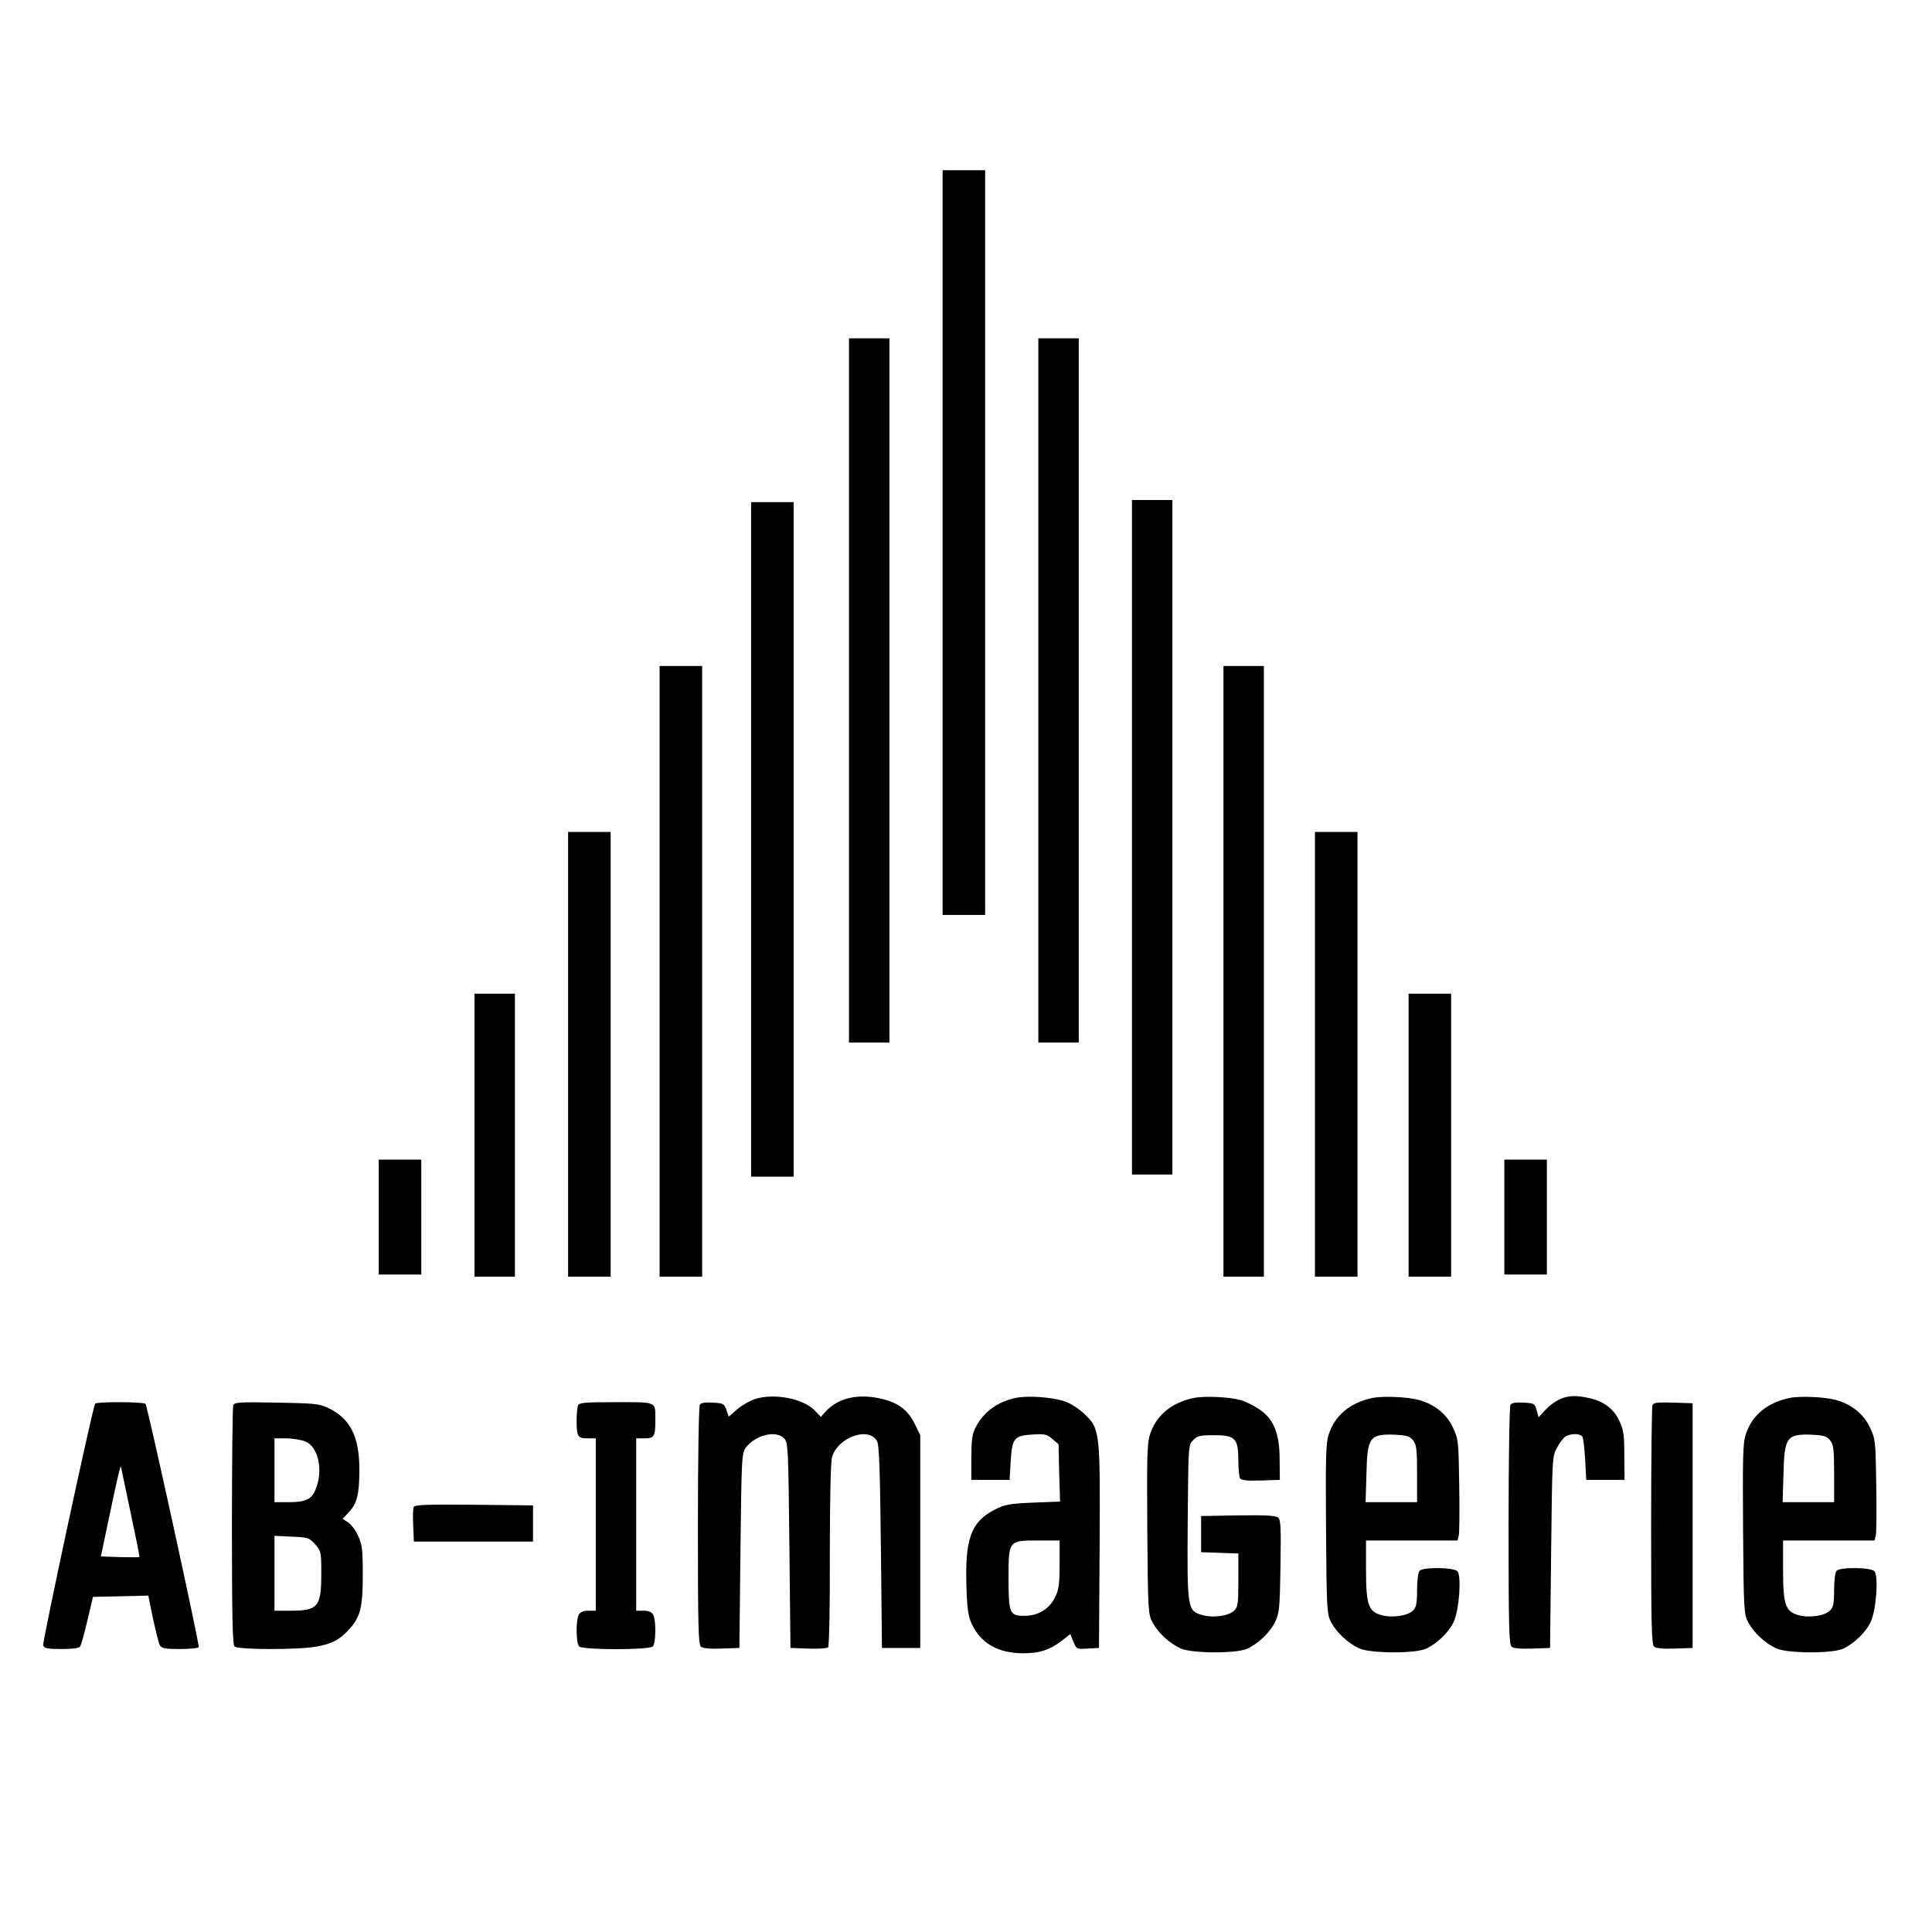 <?xml version="1.0" standalone="no"?>
<!DOCTYPE svg PUBLIC "-//W3C//DTD SVG 20010904//EN"
 "http://www.w3.org/TR/2001/REC-SVG-20010904/DTD/svg10.dtd">
<svg version="1.0" xmlns="http://www.w3.org/2000/svg"
 width="908pt" height="908pt" viewBox="0 0 908 908"
 preserveAspectRatio="xMidYMid meet">
<g transform="translate(0,908) scale(0.1,-0.1)"
fill="#000000" stroke="none">
<path d="M4430 6530 l0 -1750 100 0 100 0 0 1750 0 1750 -100 0 -100 0 0
-1750z"/>
<path d="M3990 5835 l0 -1655 95 0 95 0 0 1655 0 1655 -95 0 -95 0 0 -1655z"/>
<path d="M4880 5835 l0 -1655 95 0 95 0 0 1655 0 1655 -95 0 -95 0 0 -1655z"/>
<path d="M5320 5145 l0 -1585 95 0 95 0 0 1585 0 1585 -95 0 -95 0 0 -1585z"/>
<path d="M3530 5135 l0 -1585 100 0 100 0 0 1585 0 1585 -100 0 -100 0 0
-1585z"/>
<path d="M3100 4515 l0 -1435 100 0 100 0 0 1435 0 1435 -100 0 -100 0 0
-1435z"/>
<path d="M5750 4515 l0 -1435 95 0 95 0 0 1435 0 1435 -95 0 -95 0 0 -1435z"/>
<path d="M2670 4125 l0 -1045 100 0 100 0 0 1045 0 1045 -100 0 -100 0 0
-1045z"/>
<path d="M6180 4125 l0 -1045 100 0 100 0 0 1045 0 1045 -100 0 -100 0 0
-1045z"/>
<path d="M2230 3745 l0 -665 95 0 95 0 0 665 0 665 -95 0 -95 0 0 -665z"/>
<path d="M6620 3745 l0 -665 100 0 100 0 0 665 0 665 -100 0 -100 0 0 -665z"/>
<path d="M1780 3360 l0 -270 100 0 100 0 0 270 0 270 -100 0 -100 0 0 -270z"/>
<path d="M7070 3360 l0 -270 100 0 100 0 0 270 0 270 -100 0 -100 0 0 -270z"/>
<path d="M3549 2505 c-25 -8 -63 -30 -85 -49 l-39 -34 -11 31 c-10 30 -14 32
-64 35 -36 2 -56 -1 -61 -10 -5 -7 -9 -263 -9 -569 0 -466 2 -558 14 -568 9
-8 45 -11 98 -9 l83 3 5 457 c5 439 6 458 25 484 46 61 144 84 181 43 18 -20
19 -47 24 -503 l5 -481 84 -3 c46 -2 88 1 93 6 5 5 9 198 8 431 0 262 4 437
10 461 25 94 172 148 212 77 10 -17 14 -137 18 -497 l5 -475 90 0 90 0 0 500
0 500 -27 55 c-34 68 -84 103 -174 120 -100 19 -187 -3 -243 -63 l-23 -26 -32
33 c-55 54 -189 79 -277 51z"/>
<path d="M4773 2510 c-84 -18 -149 -65 -186 -135 -18 -33 -21 -58 -22 -145 l0
-105 90 0 90 0 5 87 c7 109 16 121 103 126 57 4 67 1 93 -21 l29 -25 3 -135 4
-134 -127 -5 c-114 -5 -133 -9 -182 -34 -109 -57 -138 -136 -131 -359 3 -103
8 -139 24 -175 43 -93 124 -140 243 -140 76 0 122 15 176 55 l45 35 15 -36
c14 -35 15 -35 67 -32 l53 3 3 475 c3 546 2 555 -73 626 -24 23 -64 49 -91 58
-60 20 -174 28 -231 16z m207 -782 c0 -91 -4 -119 -20 -152 -27 -57 -79 -89
-142 -90 -73 -1 -78 9 -78 176 0 179 -1 178 140 178 l100 0 0 -112z"/>
<path d="M5611 2510 c-105 -22 -177 -81 -206 -171 -14 -40 -15 -106 -13 -445
3 -389 4 -400 25 -440 26 -48 79 -97 131 -121 52 -24 261 -25 313 -2 54 25
110 79 133 129 19 40 21 68 24 261 3 180 1 217 -11 227 -11 9 -63 12 -188 10
l-174 -3 0 -85 0 -85 88 -3 87 -3 0 -124 c0 -110 -2 -127 -19 -144 -25 -25
-97 -36 -148 -22 -73 20 -74 26 -71 441 3 359 3 360 26 382 19 20 33 23 98 23
99 0 114 -15 114 -119 0 -39 4 -77 8 -84 6 -9 33 -12 98 -10 l89 3 -1 95 c0
126 -29 195 -101 240 -26 17 -63 35 -83 40 -53 15 -169 20 -219 10z"/>
<path d="M6451 2510 c-105 -22 -177 -81 -206 -171 -14 -40 -15 -106 -13 -445
3 -389 4 -400 25 -440 26 -48 79 -97 131 -121 52 -24 261 -25 313 -2 54 25
110 79 132 129 25 55 36 212 17 235 -16 19 -160 21 -178 3 -7 -7 -12 -43 -12
-90 0 -64 -4 -82 -19 -97 -25 -25 -97 -36 -148 -22 -62 17 -73 49 -73 215 l0
136 215 0 215 0 6 24 c3 13 4 120 2 238 -3 207 -4 215 -30 270 -29 62 -86 108
-158 128 -53 15 -169 20 -219 10z m190 -199 c16 -20 19 -41 19 -157 l0 -134
-121 0 -121 0 4 133 c4 174 15 189 137 184 52 -3 67 -7 82 -26z"/>
<path d="M7331 2504 c-19 -8 -49 -30 -67 -49 l-33 -36 -9 33 c-8 32 -11 33
-62 36 -36 2 -56 -1 -61 -10 -5 -7 -9 -263 -9 -569 0 -466 2 -558 14 -568 9
-8 45 -11 98 -9 l83 3 5 450 c5 443 5 451 28 492 12 23 31 47 41 53 27 14 68
13 78 -2 4 -7 10 -56 13 -108 l5 -95 90 0 90 0 -1 115 c0 99 -4 122 -24 163
-26 56 -73 91 -140 106 -61 14 -99 13 -139 -5z"/>
<path d="M8411 2510 c-105 -22 -177 -81 -206 -171 -14 -40 -15 -106 -13 -445
3 -389 4 -400 25 -440 26 -48 79 -97 131 -121 52 -24 261 -25 313 -2 54 25
110 79 132 129 25 55 36 212 17 235 -16 19 -160 21 -178 3 -7 -7 -12 -43 -12
-90 0 -64 -4 -82 -19 -97 -25 -25 -97 -36 -148 -22 -62 17 -73 49 -73 215 l0
136 215 0 215 0 6 24 c3 13 4 120 2 238 -3 207 -4 215 -30 270 -29 62 -86 108
-158 128 -53 15 -169 20 -219 10z m190 -199 c16 -20 19 -41 19 -157 l0 -134
-121 0 -121 0 4 133 c4 174 15 189 137 184 52 -3 67 -7 82 -26z"/>
<path d="M447 2483 c-13 -24 -249 -1122 -244 -1136 5 -14 21 -17 86 -17 53 0
83 4 88 12 4 7 20 62 34 123 l26 110 130 3 130 3 22 -108 c13 -59 27 -116 32
-125 8 -15 24 -18 94 -18 46 0 86 4 89 9 5 8 -239 1125 -250 1143 -6 10 -231
11 -237 1z m167 -513 c24 -113 43 -206 41 -208 -1 -1 -43 -1 -91 0 l-90 3 46
218 c25 120 46 212 48 205 2 -7 22 -105 46 -218z"/>
<path d="M1096 2475 c-3 -9 -6 -265 -6 -569 0 -416 3 -555 12 -564 16 -16 301
-16 383 -1 72 13 103 28 146 71 61 62 74 106 74 263 0 122 -3 146 -22 187 -11
25 -33 54 -47 63 l-26 17 28 29 c40 43 50 83 51 196 1 161 -42 247 -149 297
-40 19 -67 21 -241 24 -175 3 -197 2 -203 -13z m340 -170 c60 -25 84 -135 48
-223 -19 -49 -47 -62 -129 -62 l-65 0 0 150 0 150 55 0 c31 0 71 -7 91 -15z
m45 -483 c28 -31 29 -36 29 -137 0 -157 -15 -175 -145 -175 l-75 0 0 176 0
176 81 -4 c77 -3 82 -5 110 -36z"/>
<path d="M2716 2474 c-3 -9 -6 -40 -6 -69 0 -76 5 -85 51 -85 l39 0 0 -405 0
-405 -35 0 c-24 0 -37 -6 -45 -19 -14 -27 -13 -134 2 -149 17 -17 329 -17 346
0 15 15 16 122 2 149 -8 13 -21 19 -45 19 l-35 0 0 405 0 405 39 0 c46 0 51 9
51 85 0 90 11 85 -185 85 -148 0 -174 -2 -179 -16z"/>
<path d="M7766 2475 c-3 -9 -6 -265 -6 -570 0 -462 2 -554 14 -564 9 -8 45
-11 98 -9 l83 3 0 575 0 575 -91 3 c-77 2 -93 0 -98 -13z"/>
<path d="M1944 1997 c-3 -8 -4 -47 -2 -88 l3 -74 280 0 280 0 0 85 0 85 -278
3 c-226 2 -278 0 -283 -11z"/>
</g>
</svg>
